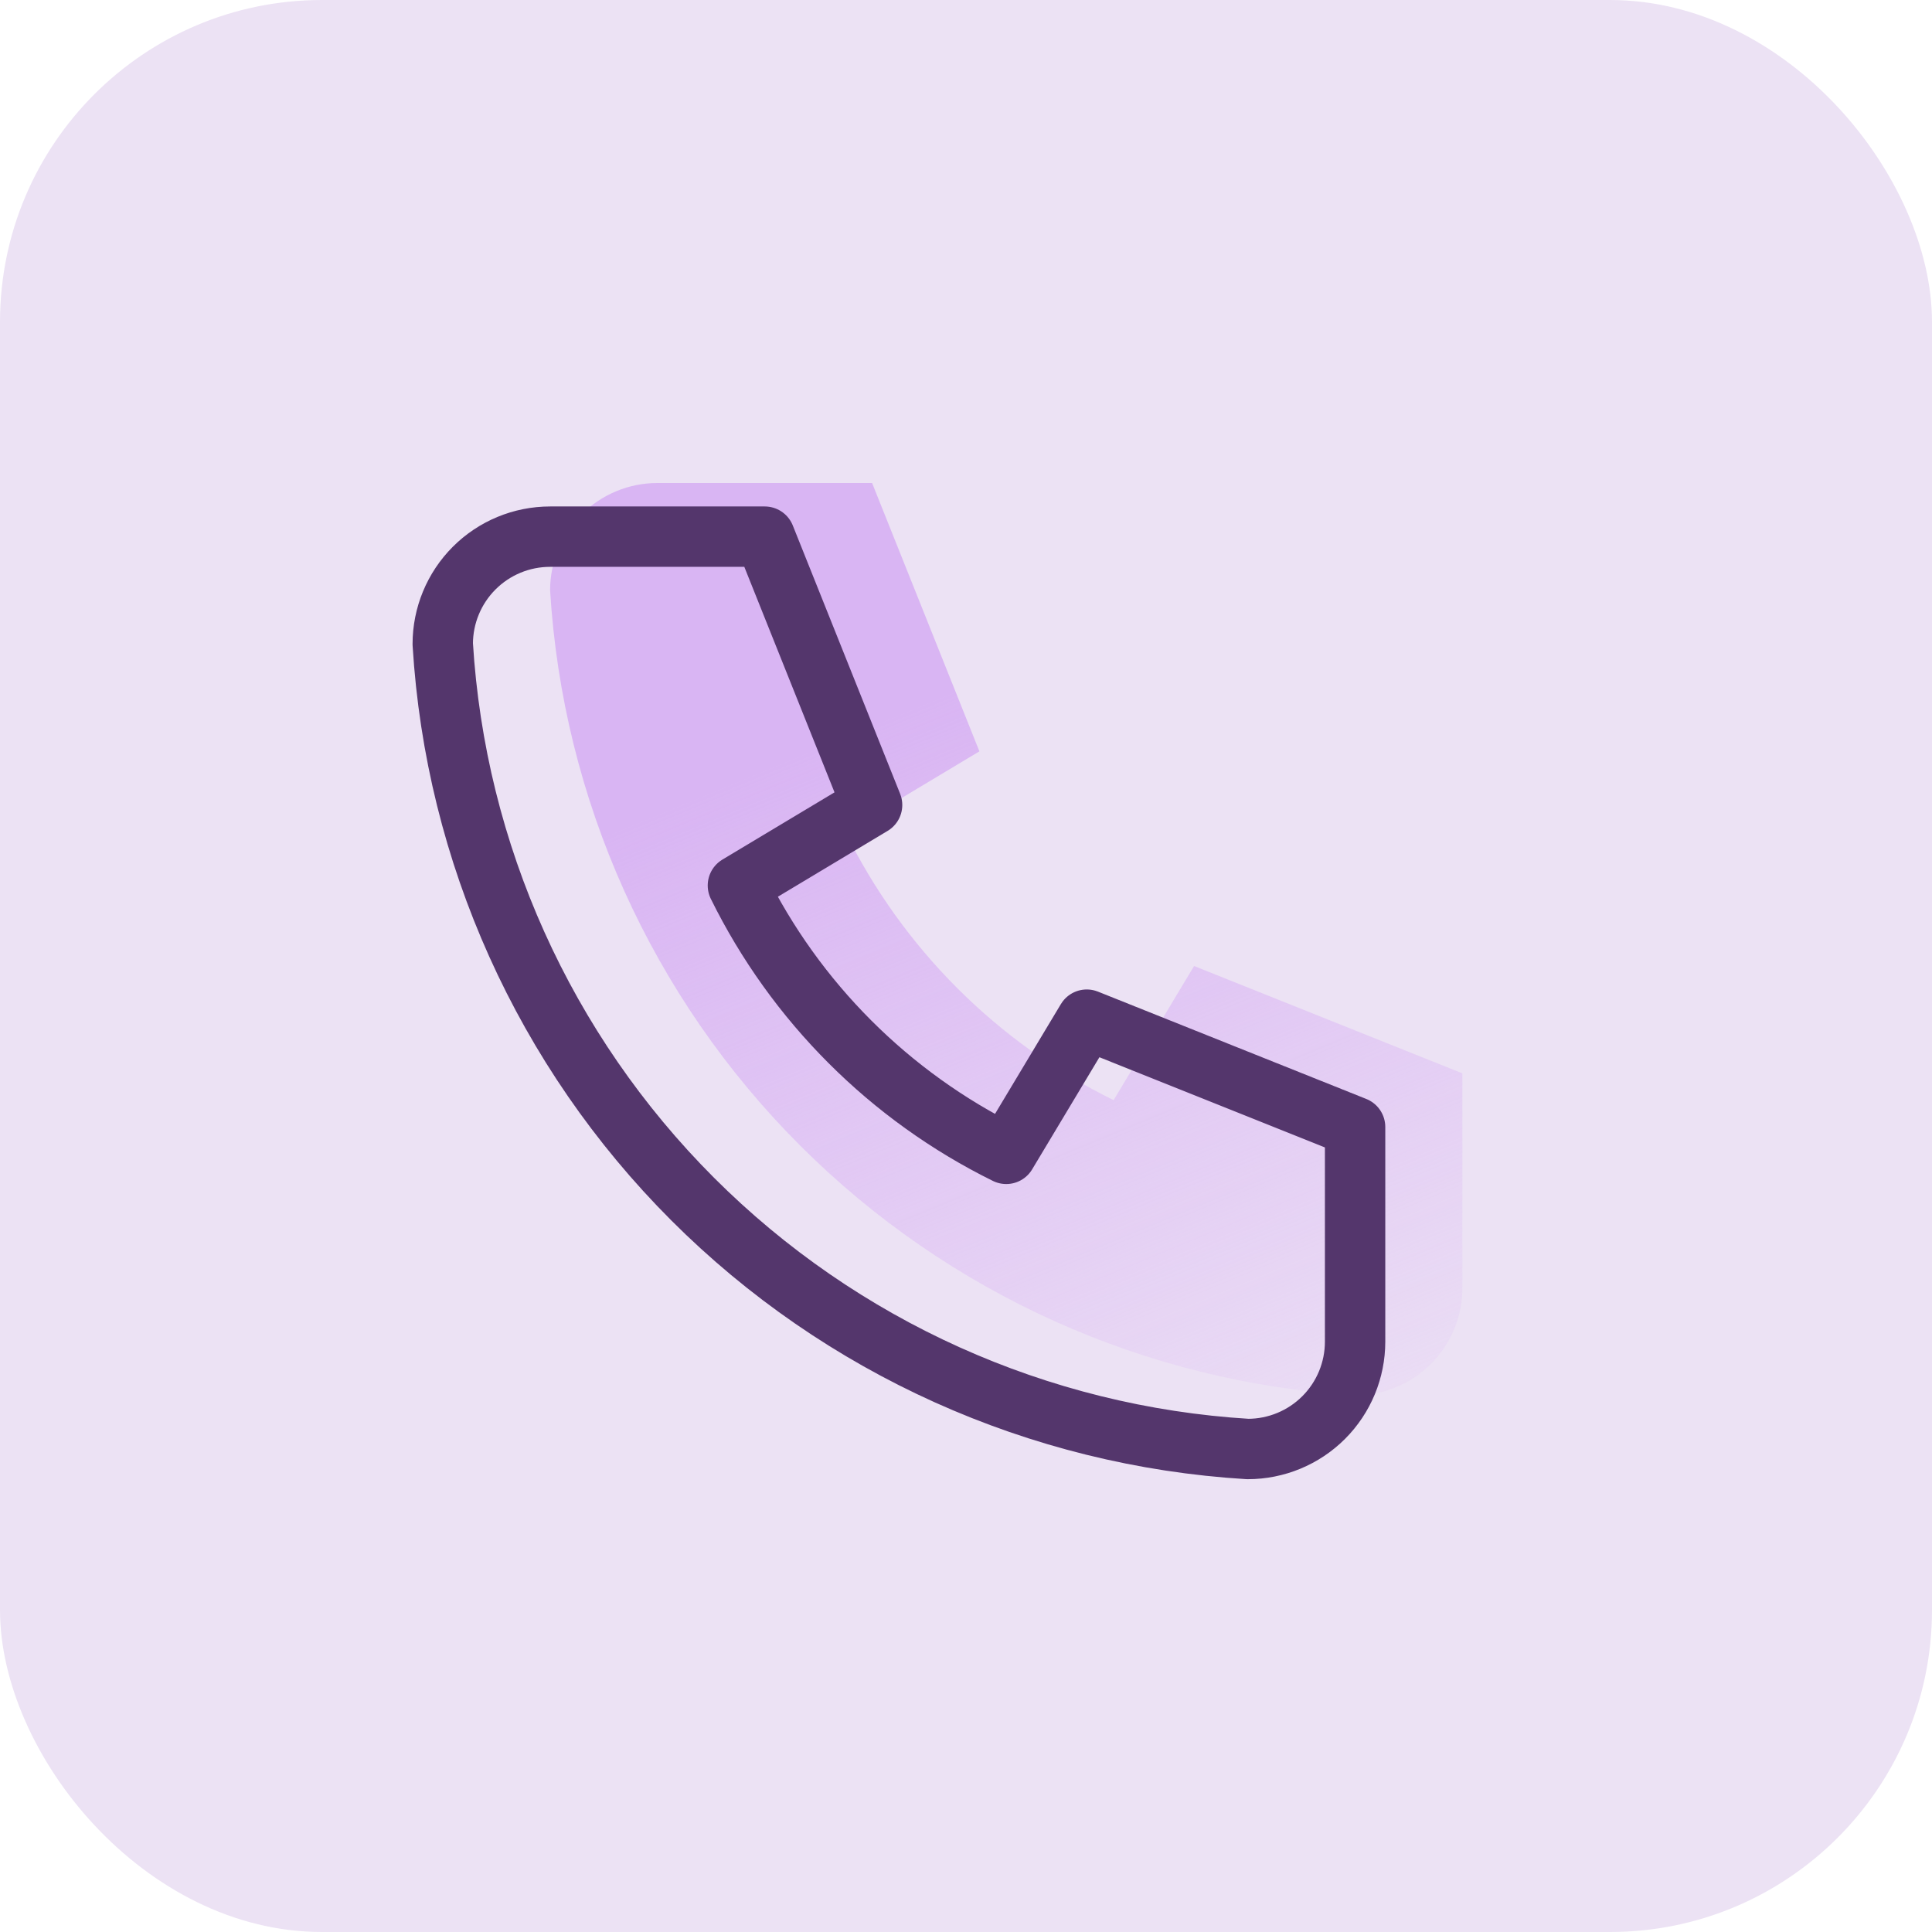 <svg width="48" height="48" viewBox="0 0 48 48" fill="none" xmlns="http://www.w3.org/2000/svg">
<rect width="48" height="48" rx="8" fill="#ECE2F4"/>
<path d="M16.333 12H21.667L24.333 18.667L21 20.667C22.428 23.562 24.771 25.905 27.667 27.333L29.667 24L36.333 26.667V32C36.333 32.707 36.052 33.386 35.552 33.886C35.052 34.386 34.374 34.667 33.667 34.667C28.466 34.351 23.56 32.142 19.876 28.458C16.191 24.773 13.983 19.868 13.667 14.667C13.667 13.959 13.948 13.281 14.448 12.781C14.948 12.281 15.626 12 16.333 12Z" fill="url(#paint0_linear_1265_35208)"/>
<path d="M13.667 13.333H19L21.667 20L18.333 22C19.761 24.895 22.105 27.239 25 28.667L27 25.333L33.667 28V33.333C33.667 34.041 33.386 34.719 32.886 35.219C32.386 35.719 31.707 36 31 36C25.799 35.684 20.893 33.475 17.209 29.791C13.525 26.106 11.316 21.201 11 16C11 15.293 11.281 14.614 11.781 14.114C12.281 13.614 12.959 13.333 13.667 13.333Z" stroke="#54366C" stroke-width="1.5" stroke-linecap="round" stroke-linejoin="round"/>
<defs>
<linearGradient id="paint0_linear_1265_35208" x1="20.295" y1="18.571" x2="29.169" y2="40.027" gradientUnits="userSpaceOnUse">
<stop stop-color="#D9B5F3"/>
<stop offset="1" stop-color="#DBB6F5" stop-opacity="0"/>
</linearGradient>
</defs>
</svg>
